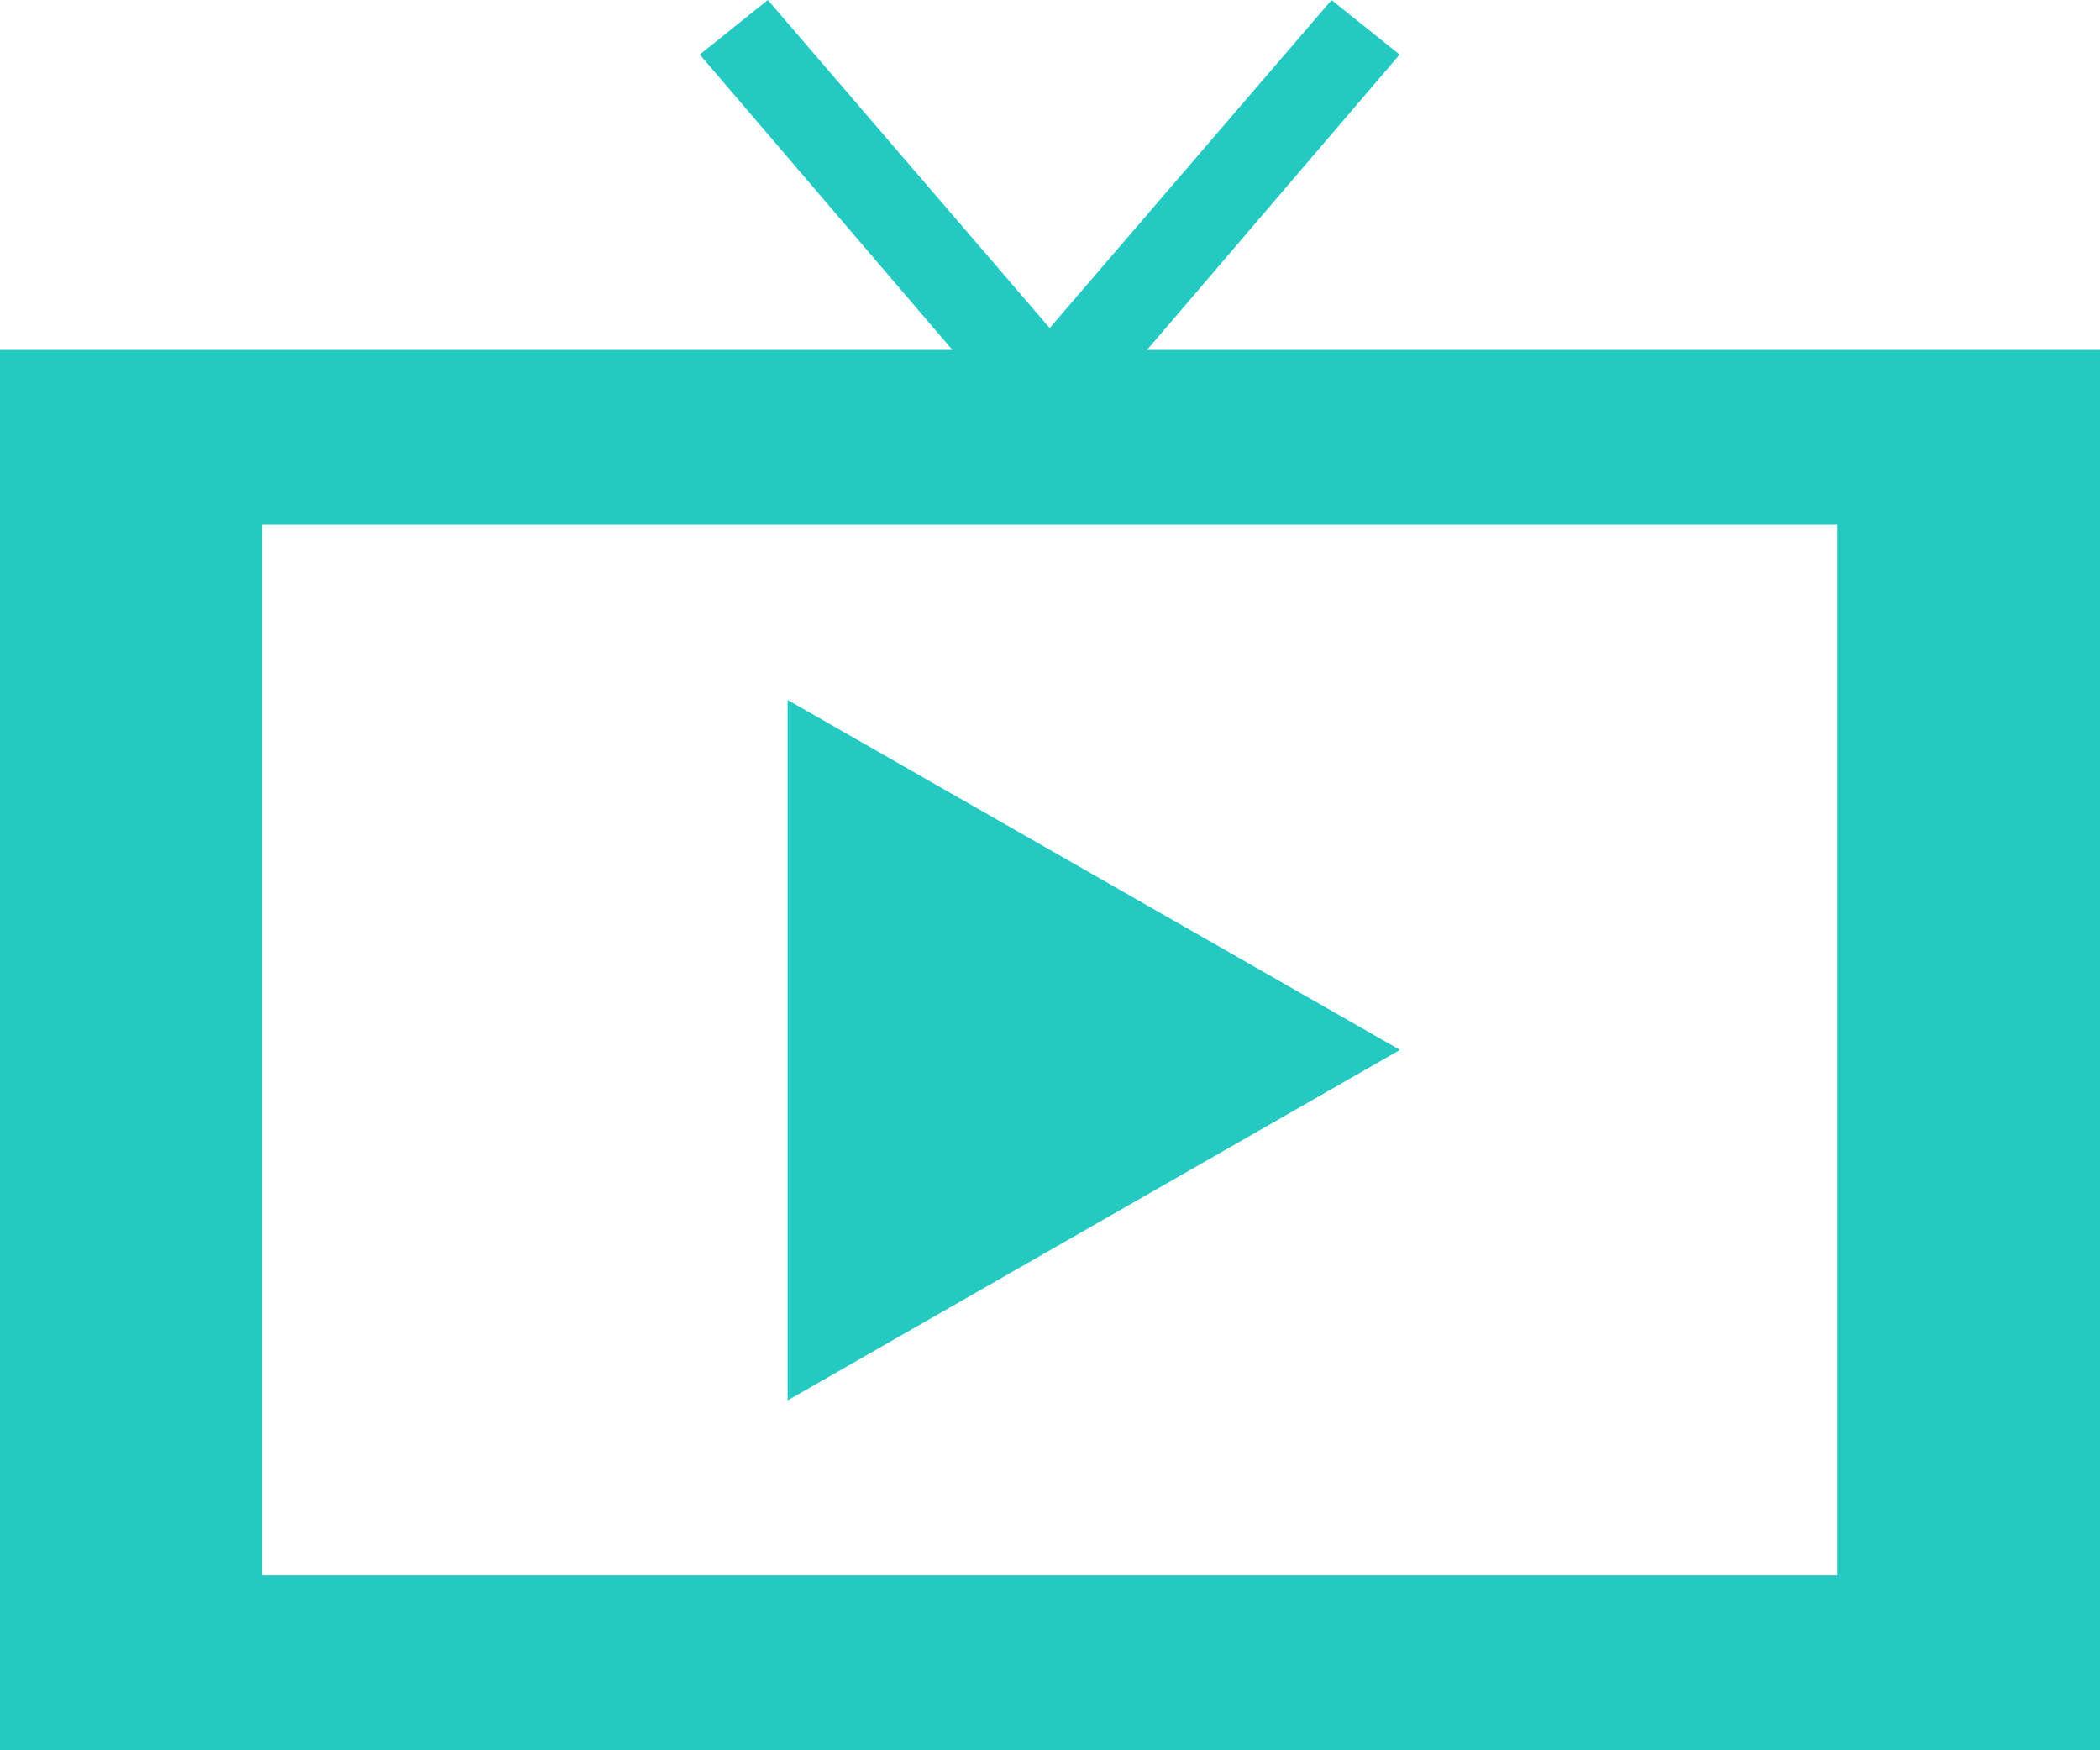 <svg xmlns="http://www.w3.org/2000/svg" width="44.579" height="37.151" viewBox="0 0 44.579 37.151"><path d="M523.809,27.438l5.362-6.269-1.445-1.158-5.983,6.962L515.76,20.01l-1.445,1.158,5.362,6.269H499.46V57.161h44.579V27.438Zm14.653,26.009H505.025v-22.3h33.437Zm-22.283-3.714V34.866l13,7.428Z" transform="translate(-499.46 -20.01)" fill="#24c9c2"/></svg>